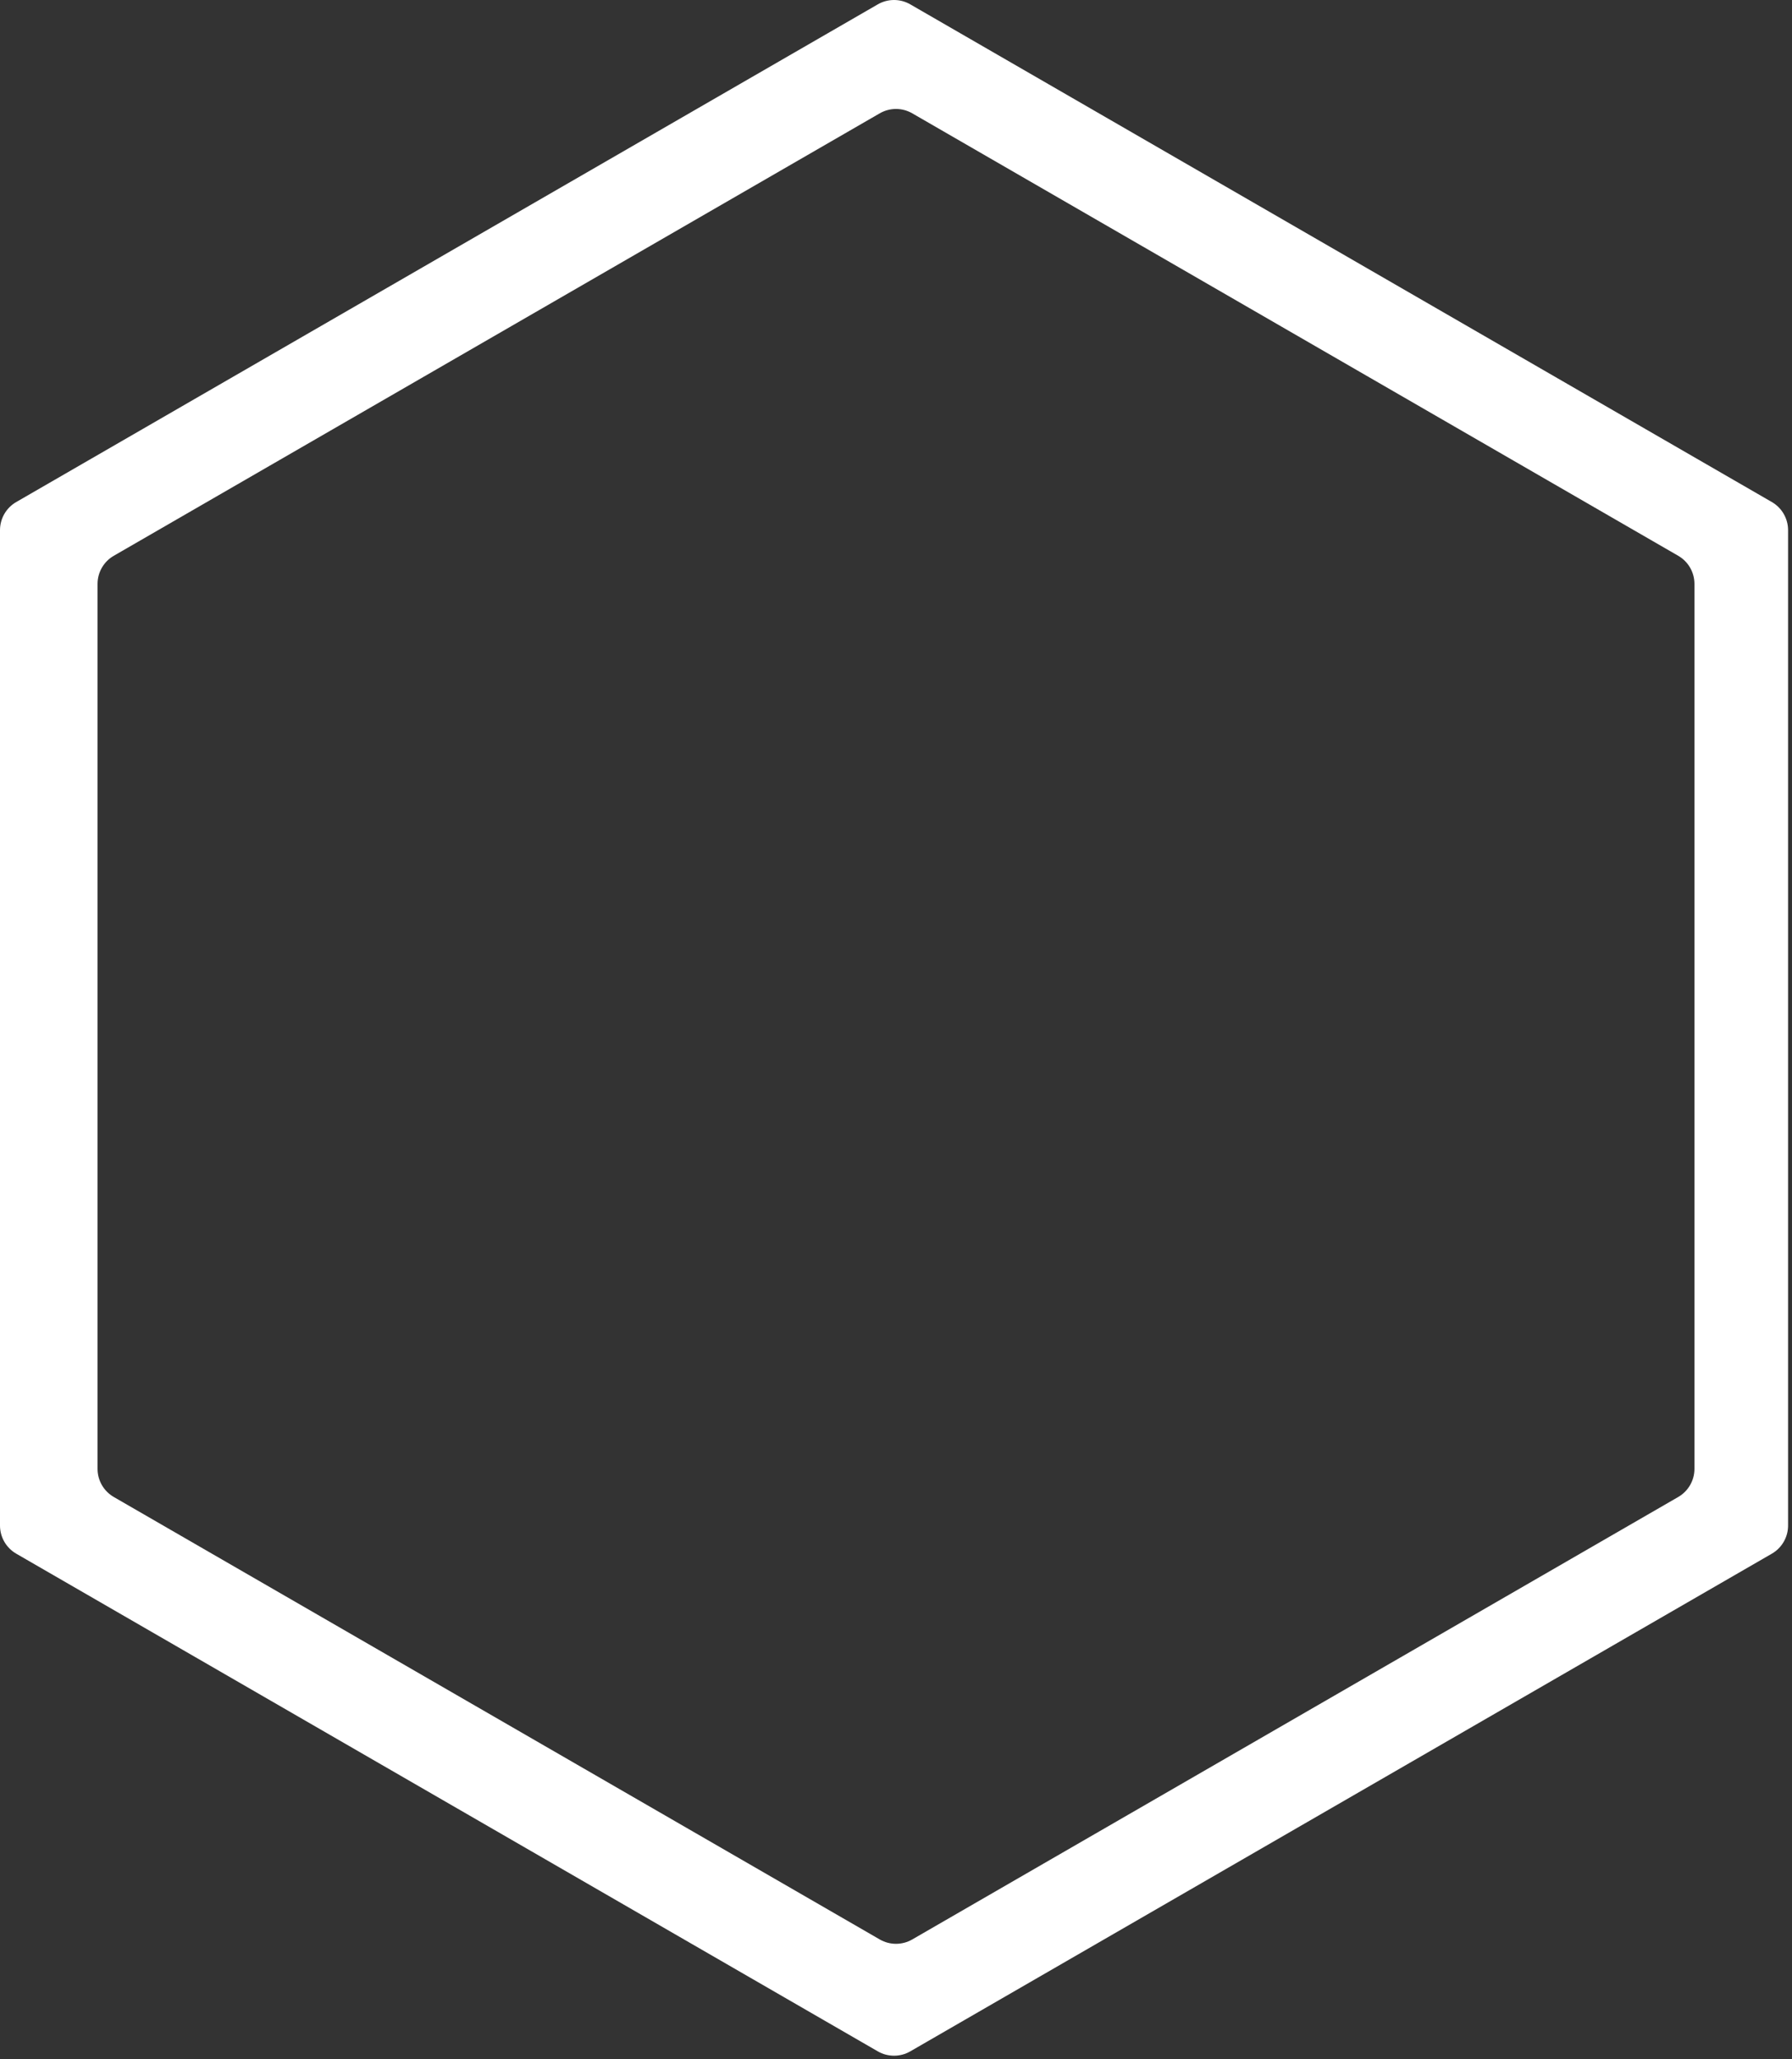 <svg width="276" height="317" viewBox="0 0 276 317" fill="none" xmlns="http://www.w3.org/2000/svg">
<rect x="0" y="0" width="276" height="317" fill="#333333" stroke="none"/>
<path fill-rule="evenodd" clip-rule="evenodd" d="M140.198 0.67C138.651 -0.223 136.745 -0.223 135.198 0.67L2.5 77.283C0.953 78.176 0 79.827 0 81.613V234.84C0 236.626 0.953 238.277 2.5 239.17L135.198 315.783C136.745 316.676 138.651 316.676 140.198 315.783L272.896 239.17C274.443 238.277 275.396 236.626 275.396 234.84V81.613C275.396 79.827 274.443 78.176 272.896 77.283L140.198 0.67ZM140.5 17.443C138.953 16.55 137.047 16.55 135.5 17.443L17.524 85.557C15.977 86.45 15.024 88.1 15.024 89.887V226.113C15.024 227.9 15.977 229.55 17.524 230.443L135.5 298.557C137.047 299.45 138.953 299.45 140.5 298.557L258.476 230.443C260.023 229.55 260.976 227.9 260.976 226.113V89.887C260.976 88.1 260.023 86.45 258.476 85.557L140.5 17.443Z" fill="white"/>
</svg>
